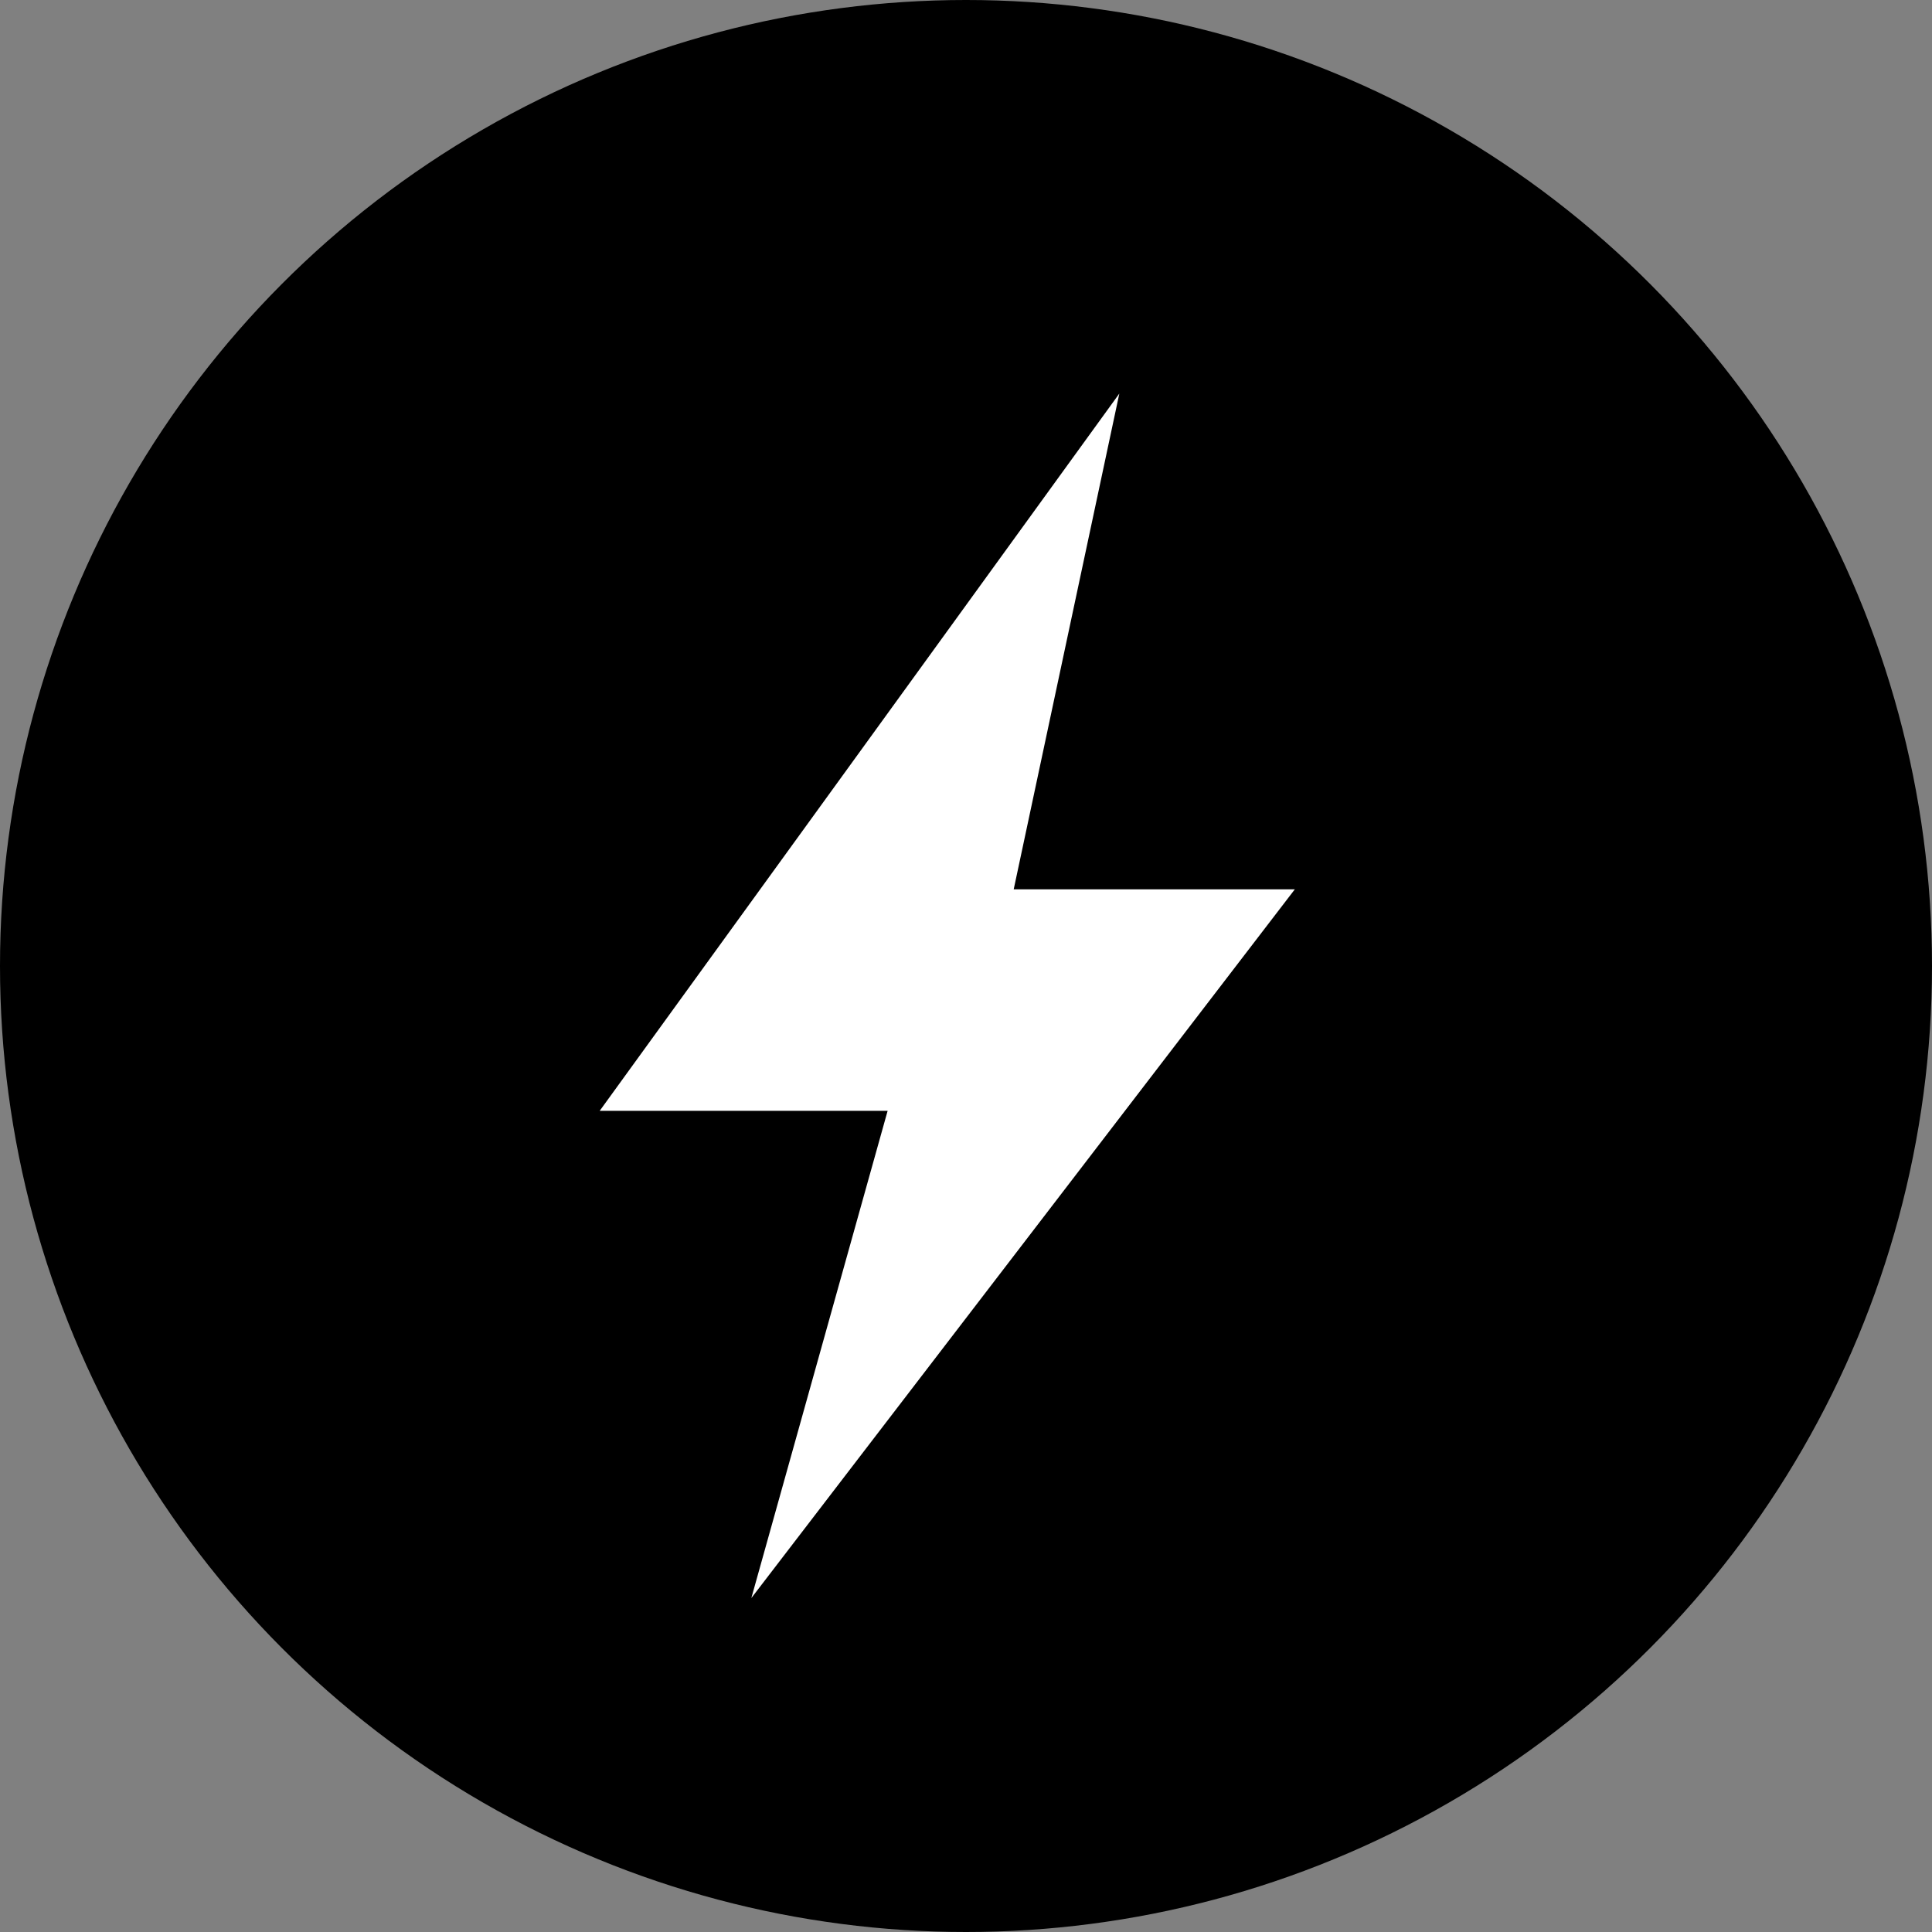 <?xml version="1.0" encoding="UTF-8"?> <svg xmlns="http://www.w3.org/2000/svg" xmlns:xlink="http://www.w3.org/1999/xlink" version="1.1" x="0px" y="0px" viewBox="0 0 113.4 113.4" style="enable-background:new 0 0 113.4 113.4;" xml:space="preserve"><rect x="0" y="0" width="113.4" height="113.4" fill="#808080" stroke="none"/> <style type="text/css"> .st0{display:none;} .st1{display:inline;} .st2{fill:url(#SVGID_1_);} .st3{fill:url(#SVGID_00000021101189853150907570000001655319866237365160_);} .st4{fill:url(#SVGID_00000111893774610309203780000012973577990419184032_);} .st5{fill:url(#SVGID_00000106128897811601639780000008263418984687329190_);} .st6{fill:url(#SVGID_00000065037109857177879190000016894467677662540991_);} .st7{fill:url(#SVGID_00000031893858534526348510000002222174069196265389_);} .st8{fill:url(#SVGID_00000112633969301617699750000004183015156615572407_);} .st9{fill:url(#SVGID_00000093892334791512136240000016425271972150787489_);} .st10{fill:url(#SVGID_00000039131192935955354920000008882397428215644342_);} .st11{fill:url(#SVGID_00000138563665725580369110000018010623459880256693_);} .st12{fill:url(#SVGID_00000158021846555974428890000010504835121816332967_);} .st13{fill:url(#SVGID_00000116233460231030556180000000163479718077878430_);} .st14{fill:#FFFFFF;} </style> <g id="Fond" class="st0"> <g class="st1"> <linearGradient id="SVGID_1_" gradientUnits="userSpaceOnUse" x1="55.717" y1="-18.305" x2="55.717" y2="123.646"> <stop offset="0" style="stop-color:#E72464"></stop> <stop offset="1" style="stop-color:#F07F42"></stop> </linearGradient> <rect x="-15.3" y="-18.3" class="st2" width="142" height="142"></rect> </g> </g> <g id="Calque_3"> <circle cx="56.7" cy="56.7" r="56.7"></circle> </g> <g id="Calque_2"> <polygon class="st14" points="65.7,23.1 35.2,65.2 52.1,65.2 44.1,93.8 76,52.2 59.5,52.2 "></polygon> </g> </svg> 